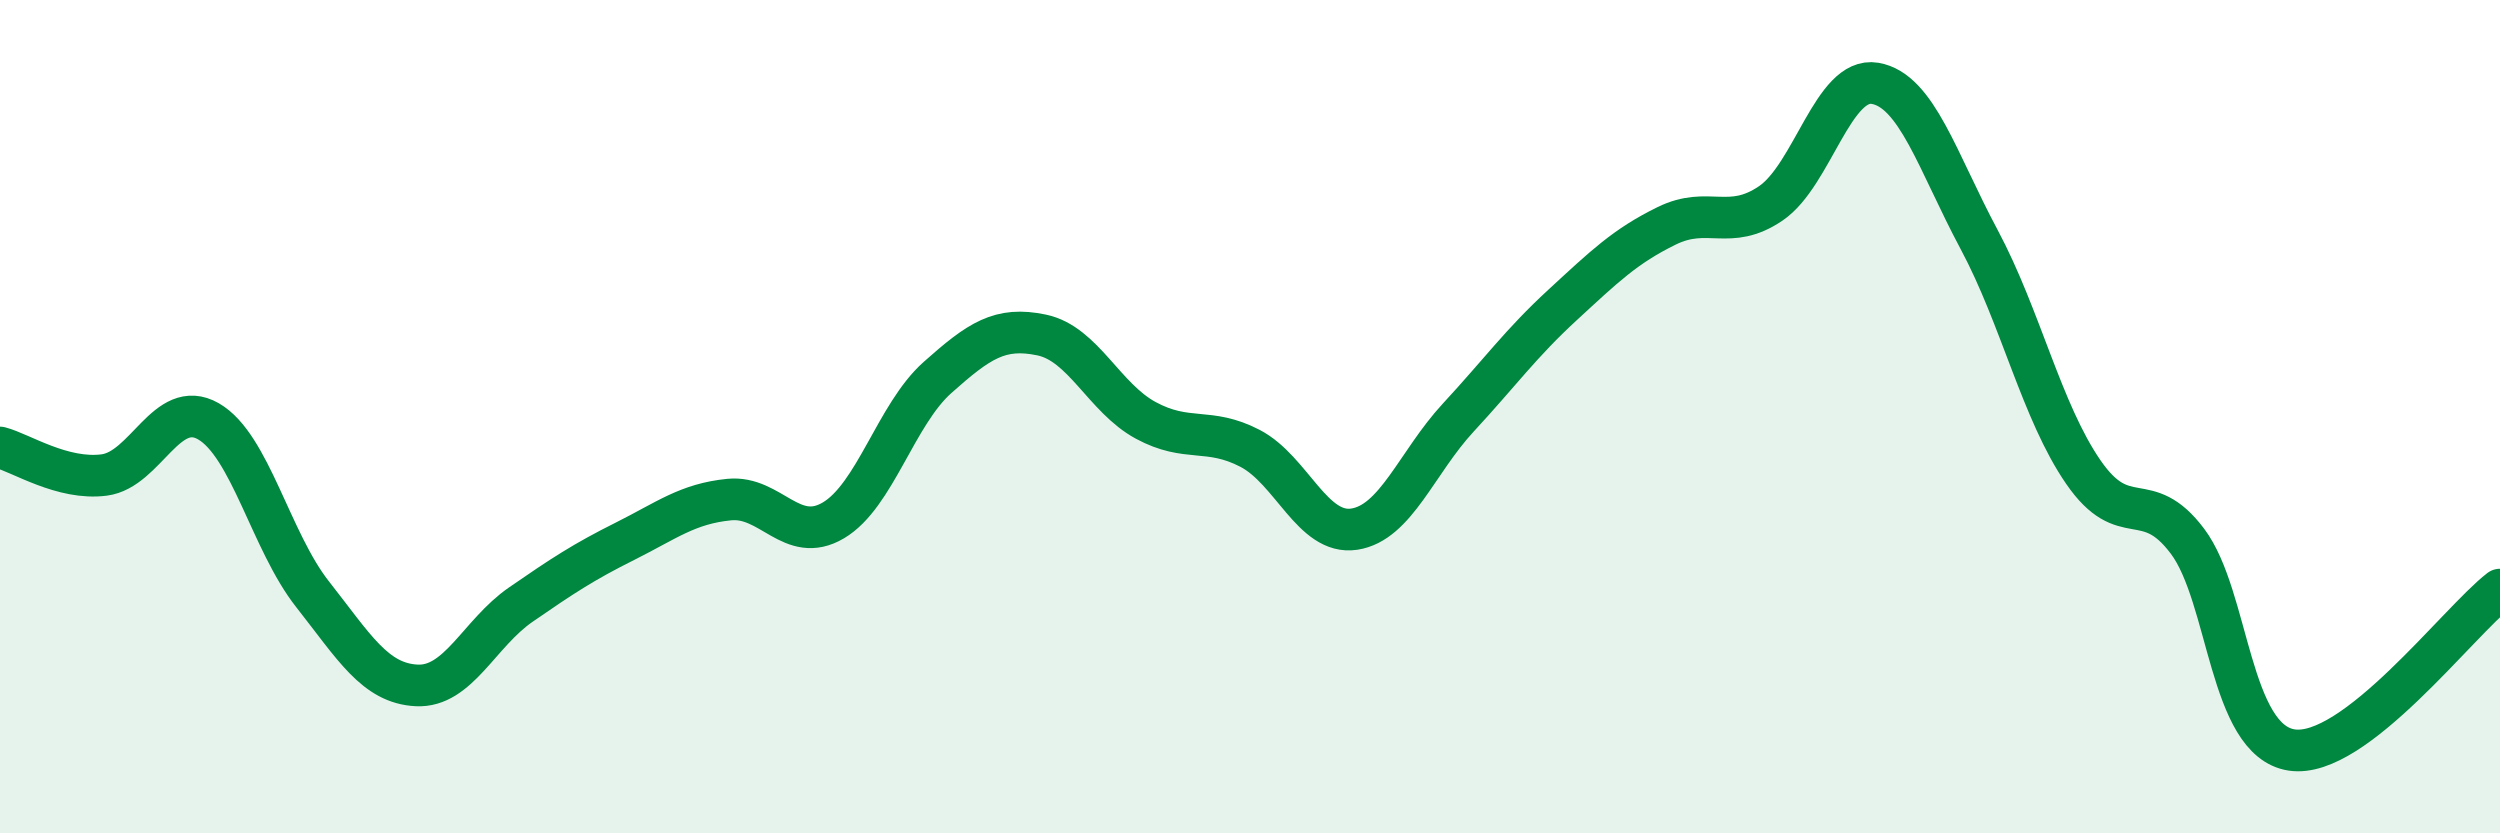 
    <svg width="60" height="20" viewBox="0 0 60 20" xmlns="http://www.w3.org/2000/svg">
      <path
        d="M 0,10.74 C 0.5,10.87 1.5,11.53 2.5,11.4 C 3.5,11.27 4,9.54 5,10.11 C 6,10.68 6.5,12.99 7.5,14.26 C 8.5,15.53 9,16.4 10,16.45 C 11,16.5 11.5,15.2 12.5,14.51 C 13.5,13.82 14,13.49 15,12.99 C 16,12.49 16.5,12.09 17.5,11.99 C 18.5,11.89 19,13.08 20,12.49 C 21,11.9 21.5,9.95 22.5,9.06 C 23.5,8.17 24,7.83 25,8.04 C 26,8.25 26.5,9.55 27.5,10.09 C 28.5,10.63 29,10.24 30,10.76 C 31,11.28 31.5,12.85 32.5,12.7 C 33.5,12.55 34,11.1 35,10.02 C 36,8.94 36.5,8.24 37.5,7.32 C 38.5,6.4 39,5.91 40,5.42 C 41,4.93 41.5,5.56 42.5,4.88 C 43.5,4.2 44,1.83 45,2 C 46,2.17 46.5,3.88 47.5,5.75 C 48.5,7.62 49,9.88 50,11.33 C 51,12.78 51.5,11.66 52.5,12.99 C 53.5,14.32 53.5,17.77 55,18 C 56.5,18.23 59,14.92 60,14.15L60 20L0 20Z"
        fill="#008740"
        opacity="0.1"
        stroke-linecap="round"
        stroke-linejoin="round"
      />
      <path
        d="M 0,10.74 C 0.5,10.87 1.5,11.53 2.5,11.4 C 3.5,11.27 4,9.54 5,10.11 C 6,10.68 6.5,12.99 7.5,14.26 C 8.5,15.53 9,16.4 10,16.45 C 11,16.5 11.5,15.2 12.5,14.51 C 13.5,13.82 14,13.49 15,12.99 C 16,12.49 16.5,12.09 17.5,11.99 C 18.5,11.89 19,13.08 20,12.49 C 21,11.9 21.5,9.95 22.5,9.06 C 23.5,8.17 24,7.83 25,8.04 C 26,8.25 26.5,9.55 27.5,10.09 C 28.5,10.63 29,10.24 30,10.76 C 31,11.28 31.5,12.85 32.5,12.7 C 33.5,12.55 34,11.1 35,10.02 C 36,8.94 36.5,8.24 37.5,7.32 C 38.5,6.4 39,5.91 40,5.42 C 41,4.93 41.5,5.56 42.5,4.88 C 43.5,4.2 44,1.83 45,2 C 46,2.17 46.5,3.88 47.5,5.75 C 48.5,7.62 49,9.88 50,11.33 C 51,12.78 51.5,11.66 52.5,12.99 C 53.5,14.32 53.5,17.77 55,18 C 56.5,18.23 59,14.92 60,14.15"
        stroke="#008740"
        stroke-width="1"
        fill="none"
        stroke-linecap="round"
        stroke-linejoin="round"
      />
    </svg>
  